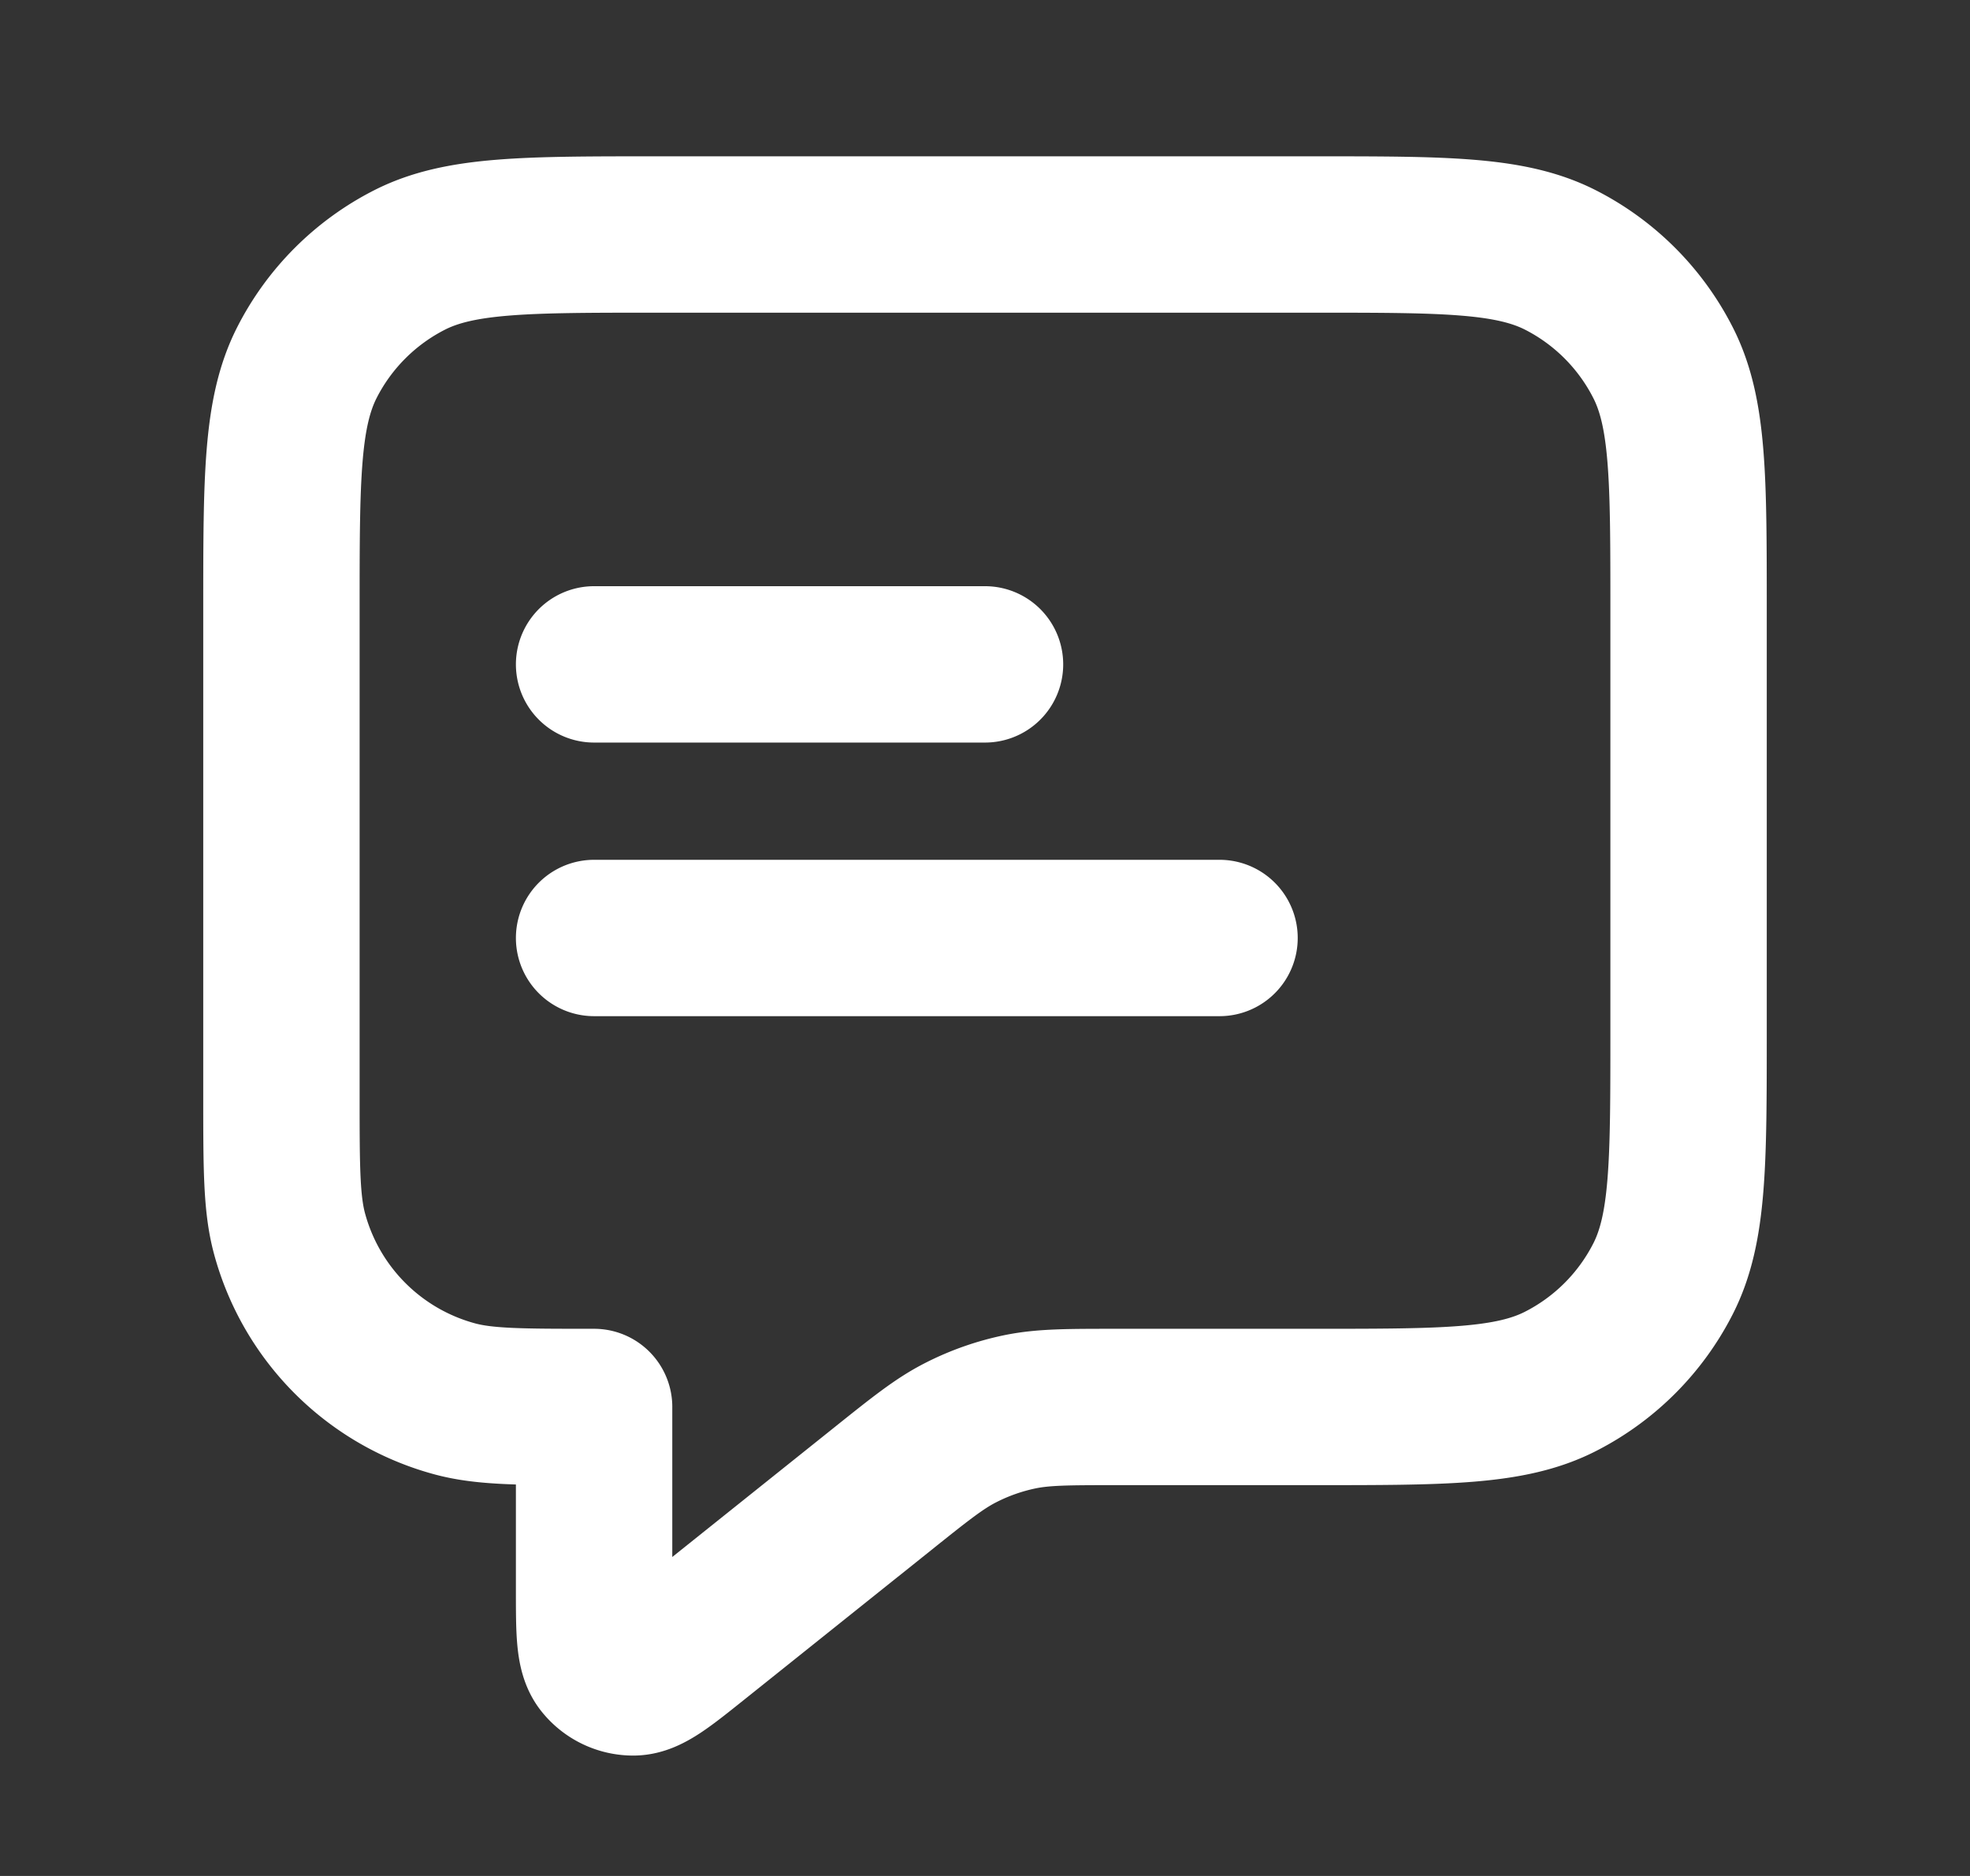 <svg viewBox="0 0 21 20" fill="none" height="20" width="21" xmlns="http://www.w3.org/2000/svg"><rect x="0" y="0" width="21" height="20" fill="#333333" stroke="none"/><path d="M6.333 7.083H10.5M6.333 10H13m-6.667 5v1.946c0 .444 0 .666.091.78.08.1.2.157.326.157.146 0 .32-.139.666-.416l1.988-1.59c.406-.325.61-.488.836-.603a2.5 2.5 0 0 1 .634-.223c.25-.051.51-.051 1.03-.051H14c1.4 0 2.1 0 2.635-.273a2.5 2.5 0 0 0 1.092-1.092C18 13.1 18 12.4 18 11V6.5c0-1.4 0-2.1-.273-2.635a2.5 2.5 0 0 0-1.092-1.093C16.1 2.5 15.4 2.5 14 2.5H7c-1.4 0-2.1 0-2.635.272a2.5 2.5 0 0 0-1.093 1.093C3 4.4 3 5.1 3 6.5v5.167c0 .775 0 1.162.085 1.48a2.5 2.5 0 0 0 1.768 1.768c.318.085.705.085 1.48.085Z" stroke-width="1.667" stroke-linejoin="round" stroke-linecap="round" stroke="#fff"></path></svg>